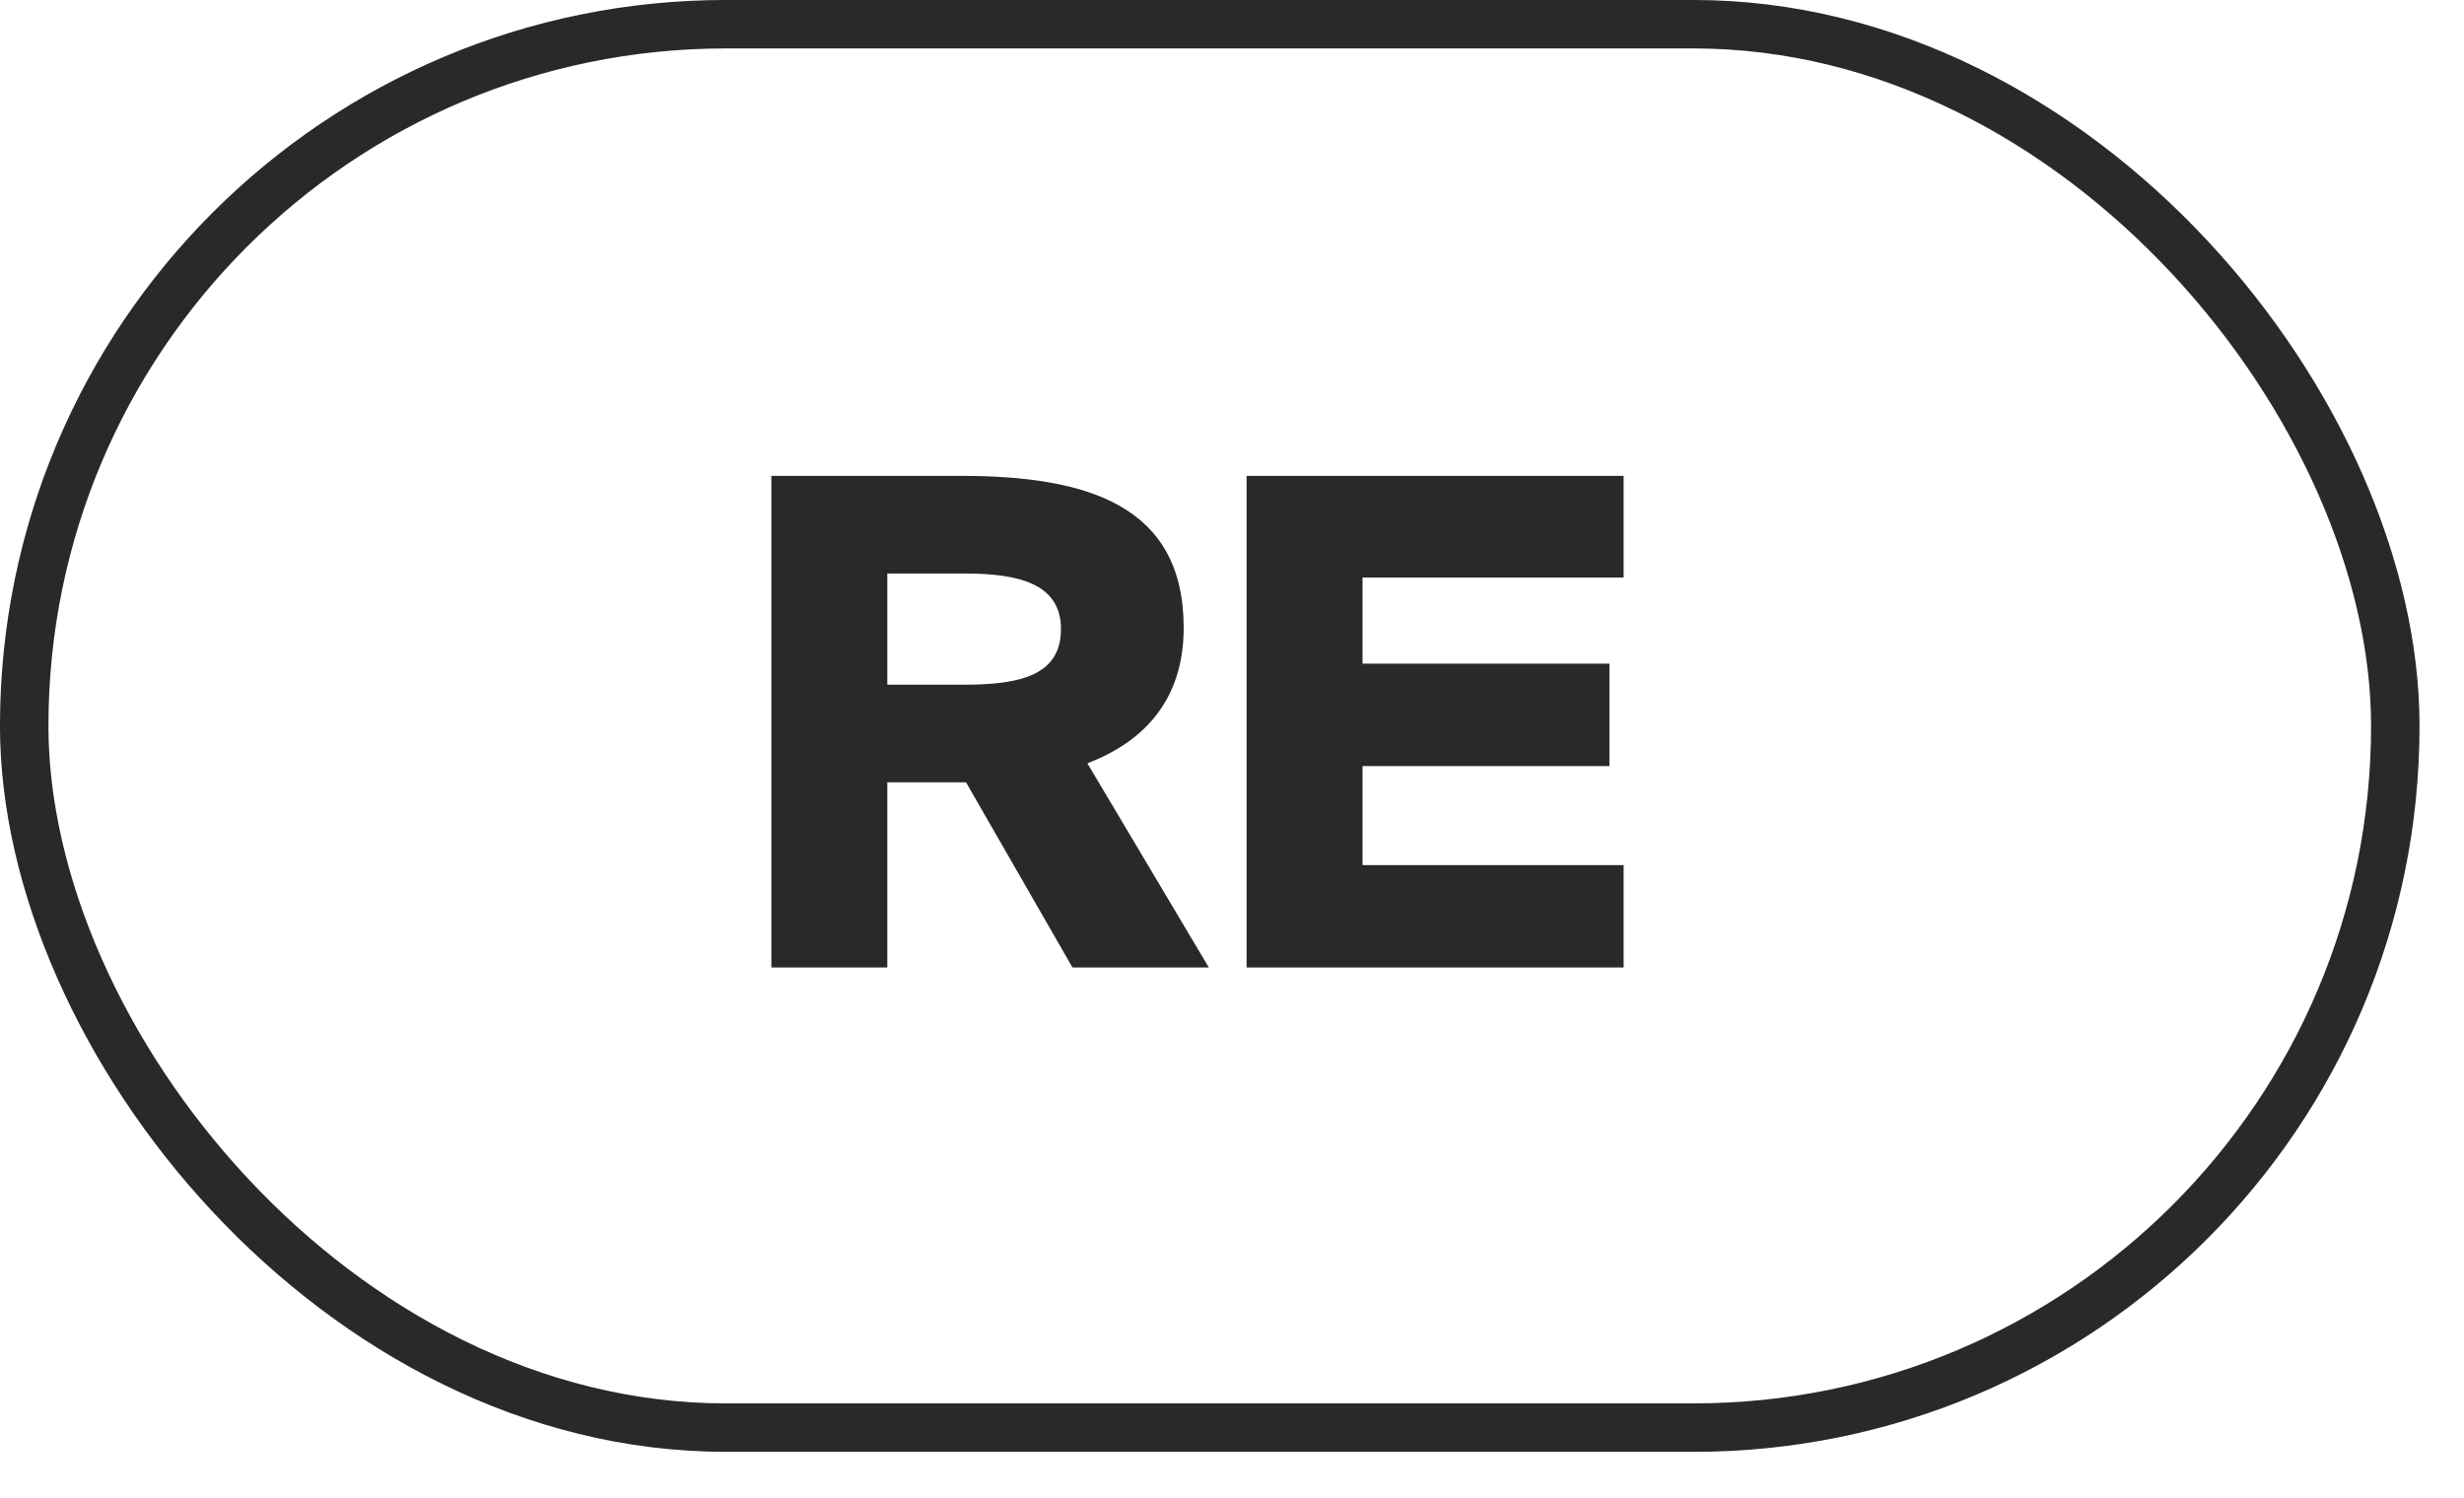 <?xml version="1.0" encoding="UTF-8"?> <svg xmlns="http://www.w3.org/2000/svg" width="51" height="31" viewBox="0 0 51 31" fill="none"><rect x="0.501" y="0.501" width="49.077" height="29.05" rx="14.525" stroke="#292929" stroke-width="1.003"></rect><path d="M22.198 20.026L19.995 16.194H18.366V20.026H15.966V9.85H19.882C22.521 9.85 24.5 10.467 24.5 12.994C24.5 14.496 23.672 15.352 22.507 15.801L25.02 20.026H22.198ZM19.953 11.871H18.366V14.173H19.953C21.09 14.173 21.96 13.991 21.96 13.022C21.96 12.082 21.09 11.871 19.953 11.871ZM25.802 20.026V9.85H33.606V11.955H28.202V13.738H33.312V15.857H28.202V17.907H33.606V20.026H25.802Z" fill="#292929"></path></svg> 